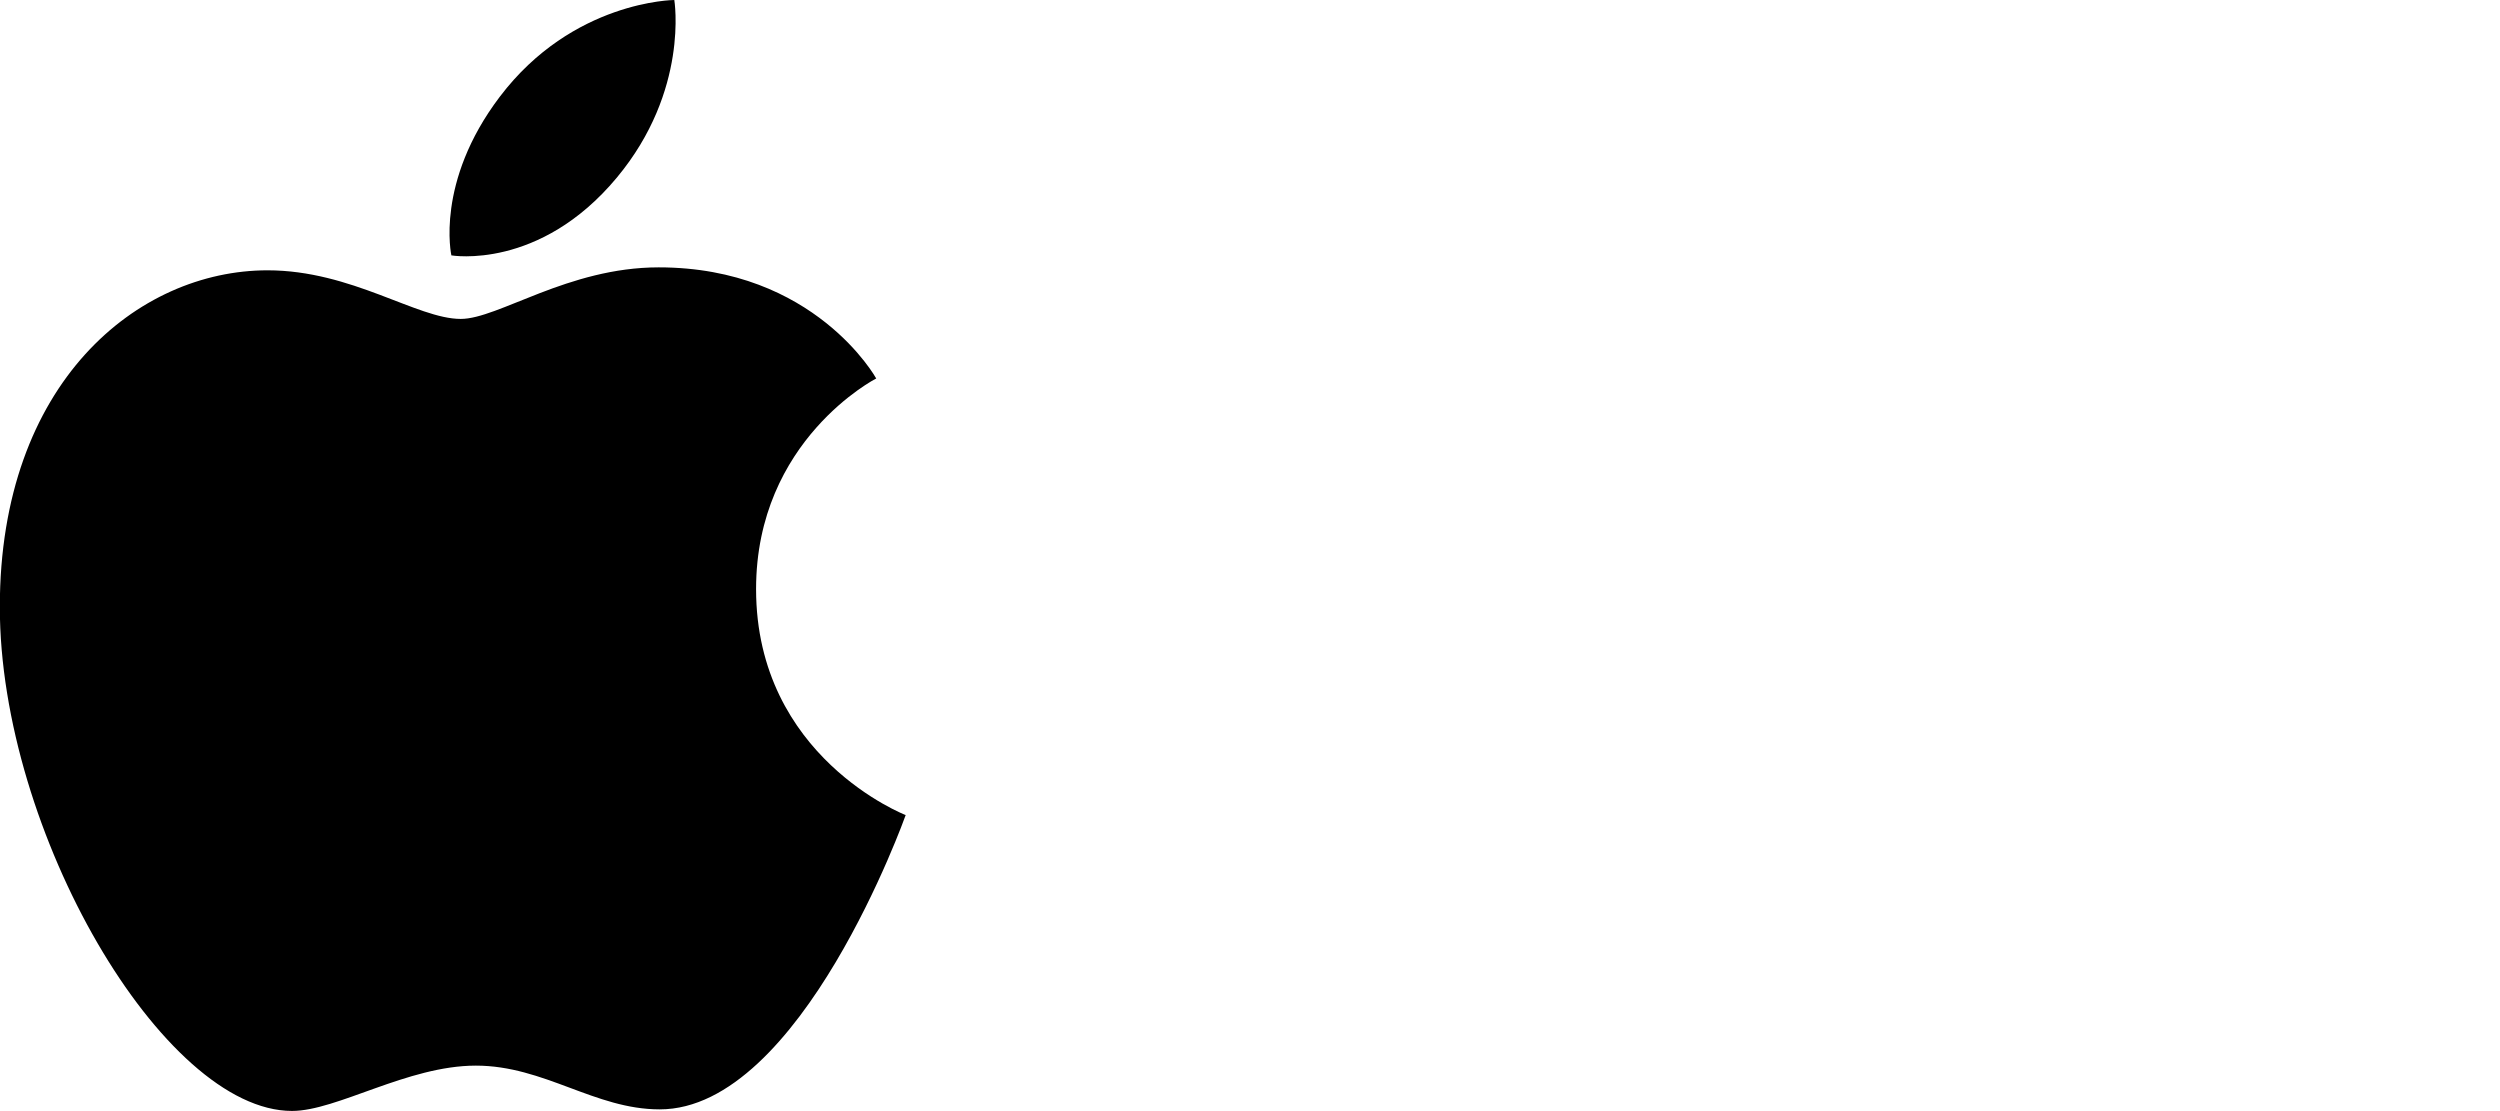 <?xml version="1.0" encoding="UTF-8"?><svg id="Layer_1" xmlns="http://www.w3.org/2000/svg" viewBox="0 0 144 64"><defs><style>.cls-1{stroke-width:0px;}</style></defs><path class="cls-1" d="M52.17,46.94s-6.03,16.96-14.17,16.96c-3.74,0-6.65-2.52-10.59-2.52s-8,2.61-10.59,2.61c-7.43,0-16.83-16.09-16.83-29.03S7.95,15.57,15.41,15.57c4.85,0,8.61,2.8,11.13,2.8,2.16,0,6.18-2.97,11.4-2.97,9,0,12.53,6.4,12.53,6.4,0,0-6.92,3.54-6.92,12.13,0,9.69,8.62,13.02,8.62,13.02ZM35.53,10.23c4.18-5.02,3.31-10.23,3.31-10.23,0,0-5.85.03-10.05,5.57-3.74,4.93-2.79,9.14-2.79,9.14,0,0,5.07.88,9.53-4.48Z"/></svg>